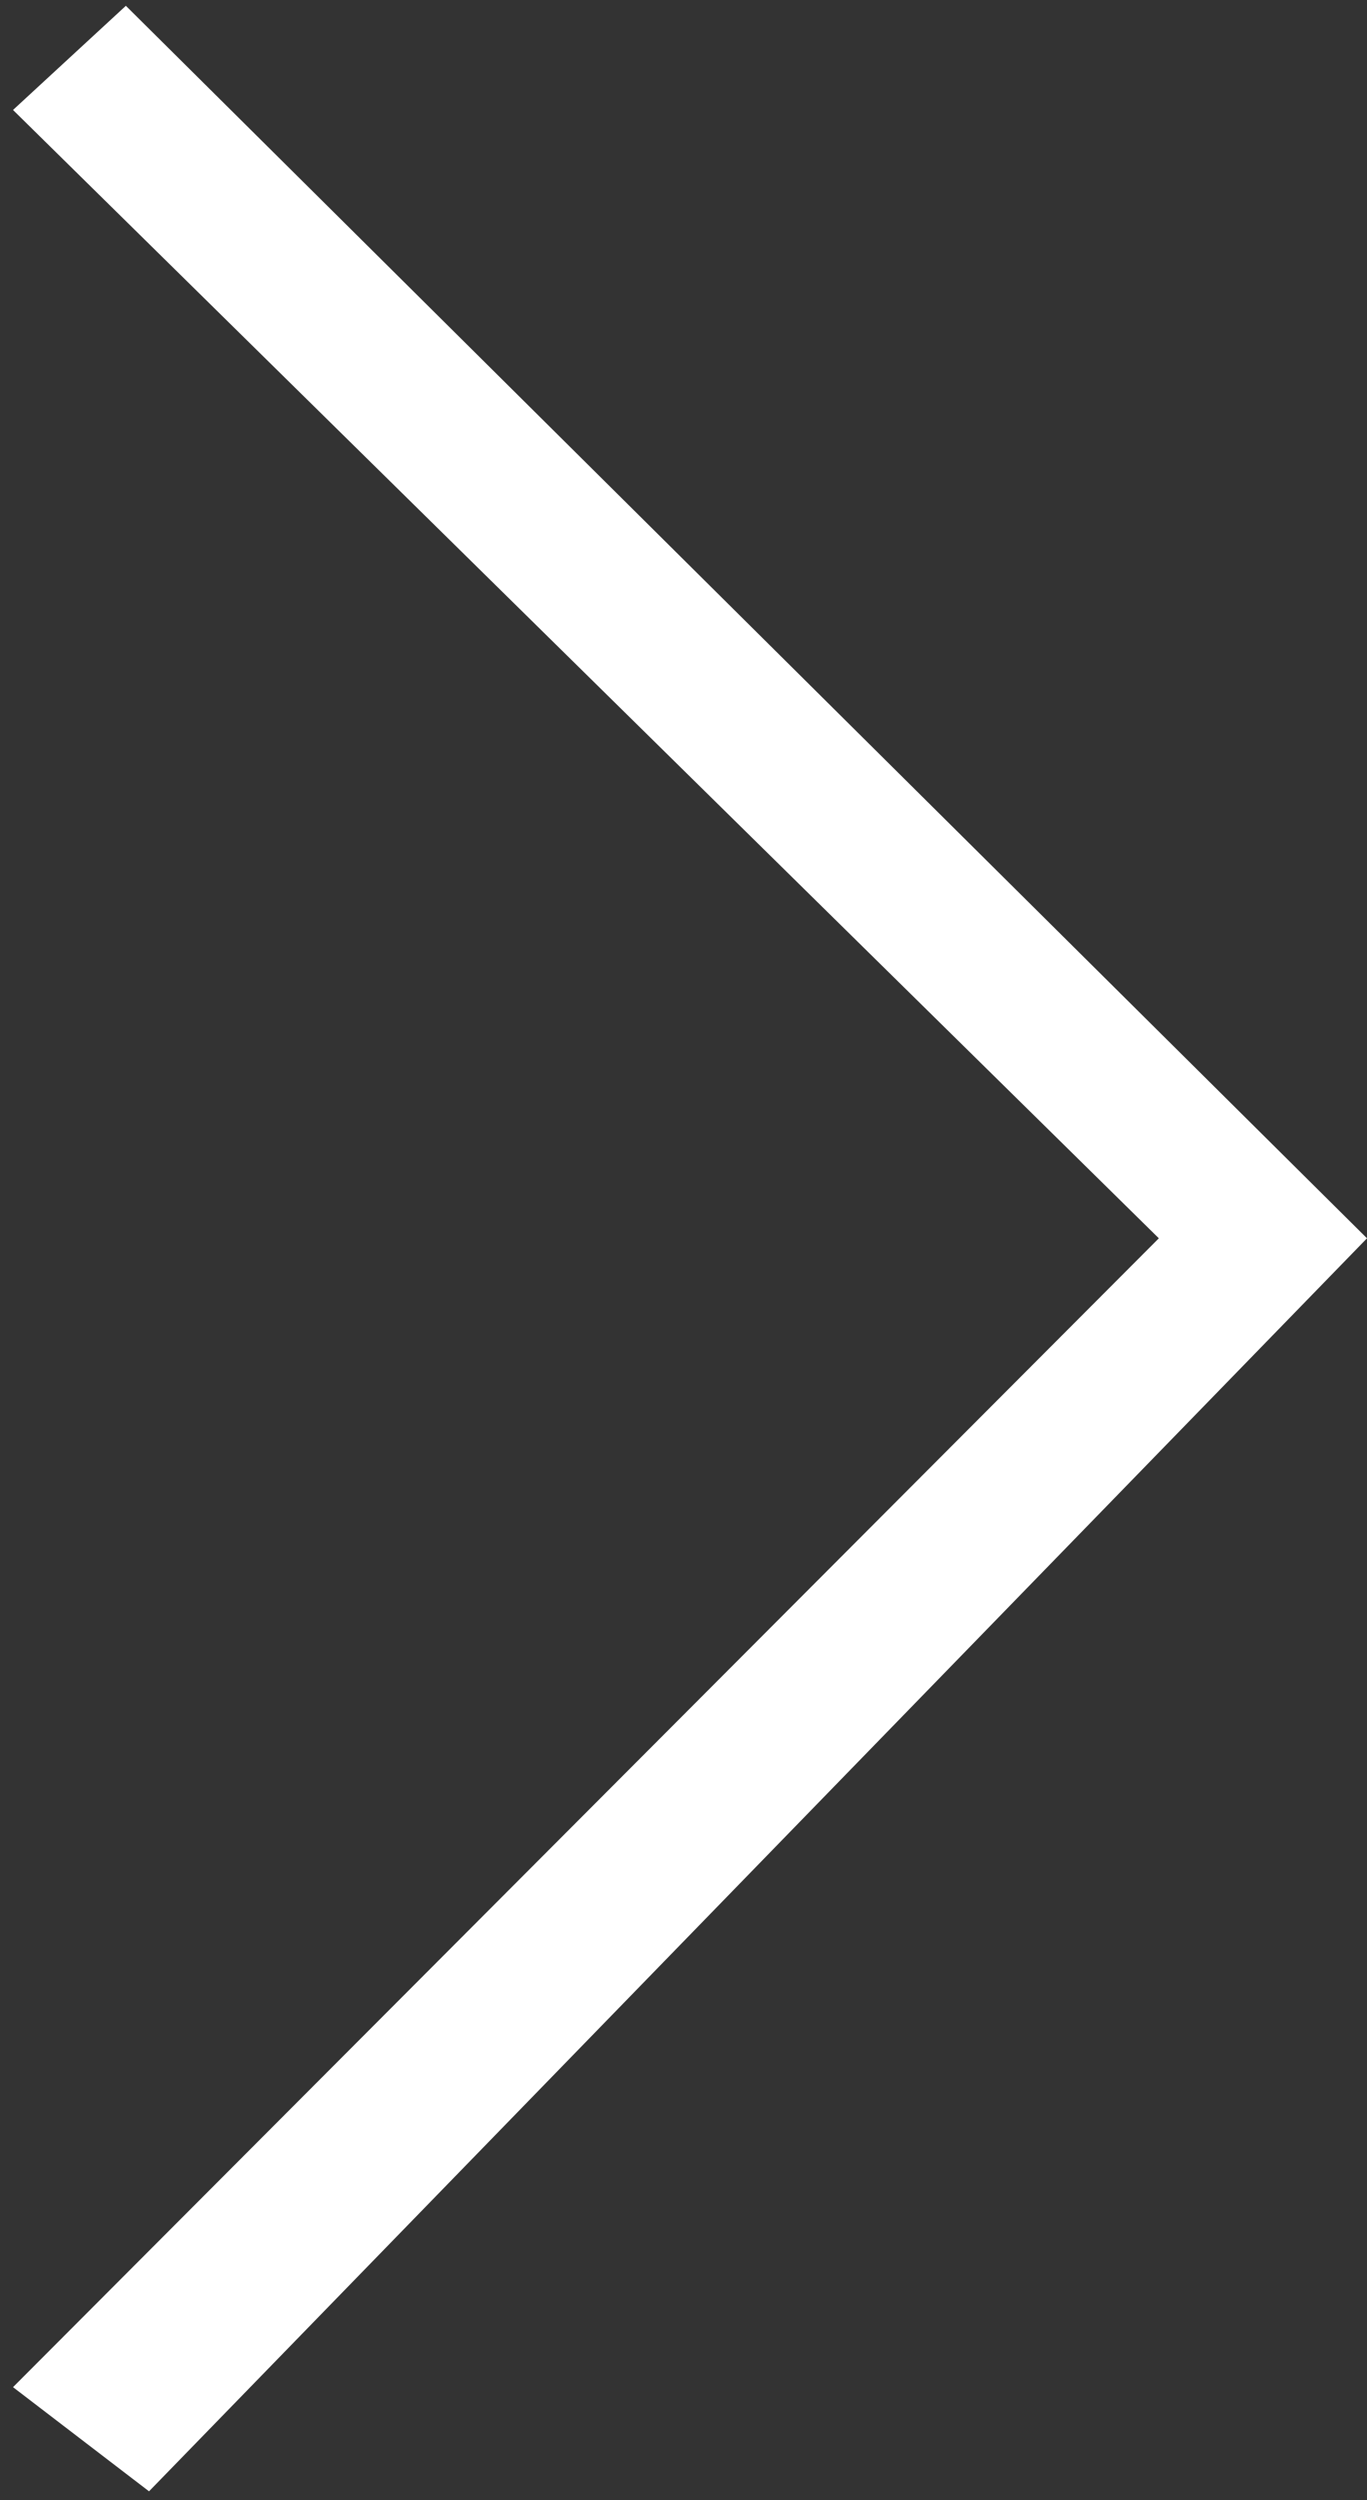 <?xml version="1.0" encoding="utf-8"?>
<!-- Generator: Adobe Illustrator 15.1.0, SVG Export Plug-In . SVG Version: 6.00 Build 0)  -->
<!DOCTYPE svg PUBLIC "-//W3C//DTD SVG 1.1//EN" "http://www.w3.org/Graphics/SVG/1.1/DTD/svg11.dtd">
<svg version="1.1" id="Layer_1" xmlns="http://www.w3.org/2000/svg" xmlns:xlink="http://www.w3.org/1999/xlink" x="0px" y="0px"
	 width="39.37px" height="72px" viewBox="0 0 39.37 72" enable-background="new 0 0 39.37 72" xml:space="preserve">
<rect x="0" y="0" width="39.37" height="72" fill="#333333" stroke="none"/>
<polygon fill="#FFFFFF" points="0.375,3.167 33.375,35.663 0.375,68.75 4.292,71.75 39.37,35.663 3.625,0.167 "/>
</svg>
